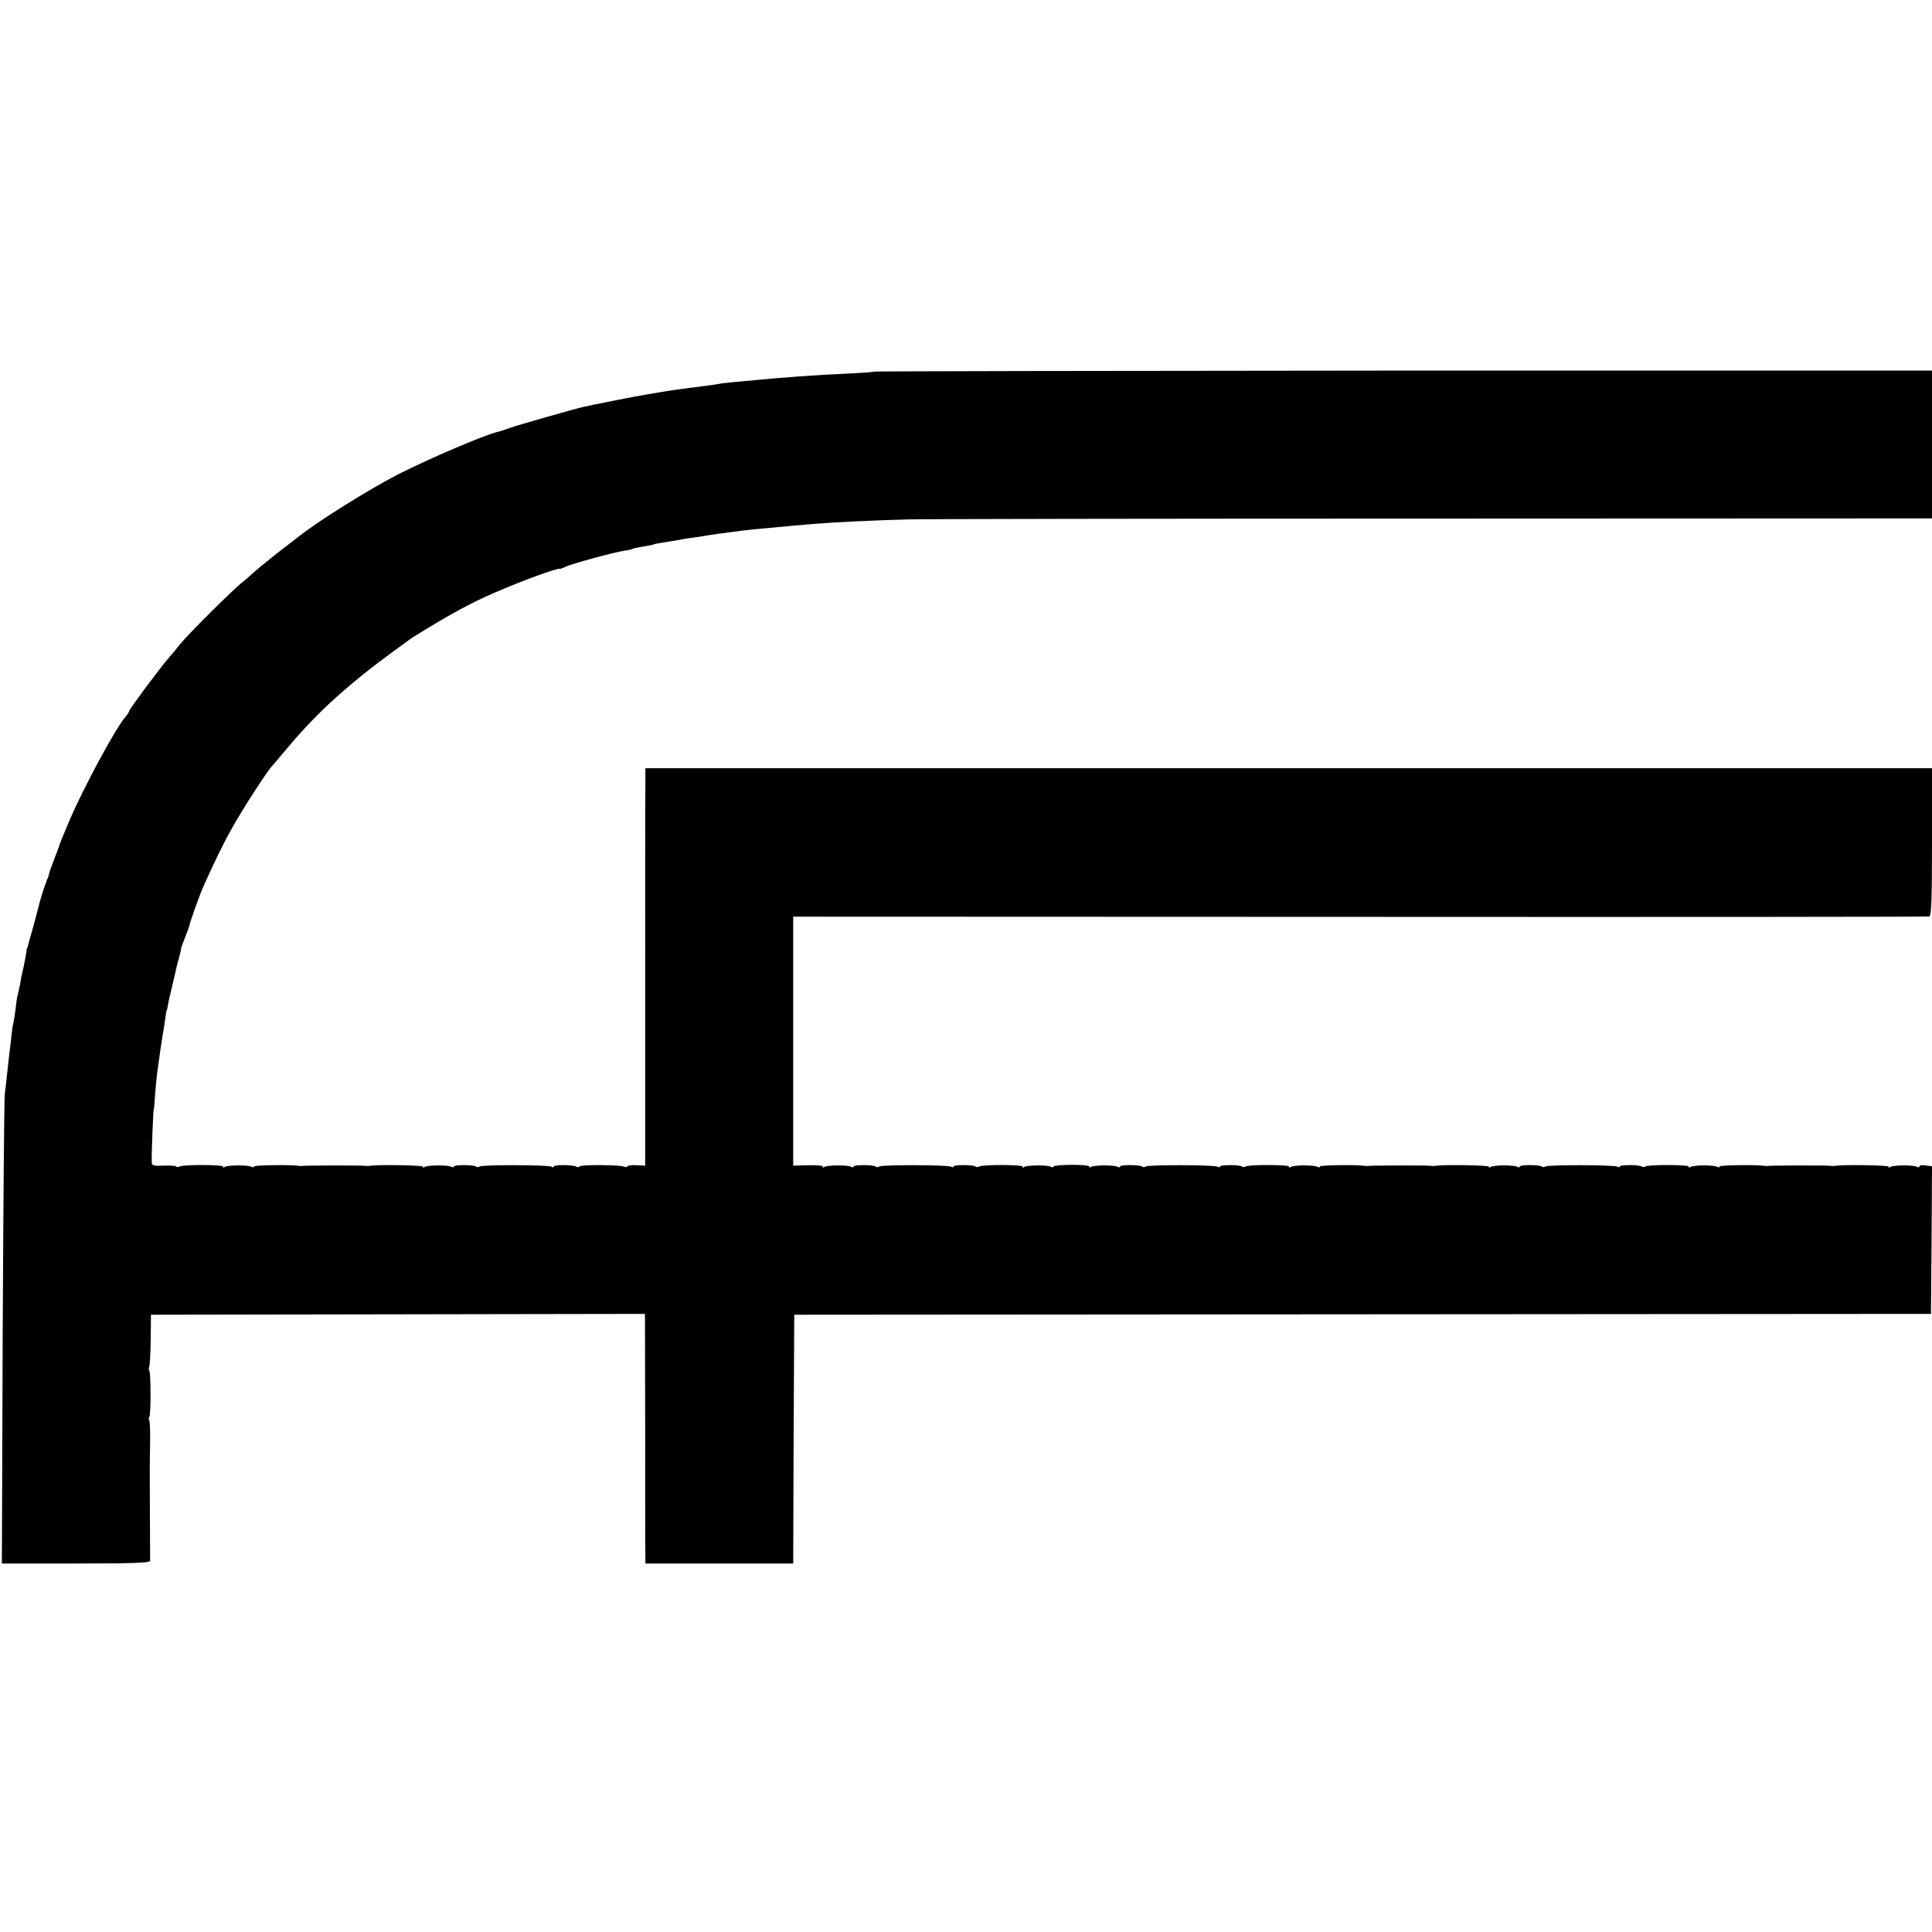 <svg version="1.0" xmlns="http://www.w3.org/2000/svg" width="1237.333" height="1237.333" viewBox="0 0 928 928"><path d="M419.8 178.5c-.2.2-5.5.6-11.8.9-16 .7-32.2 1.9-45.5 3.2-2.2.2-6.6.6-9.8.9-3.2.3-6.8.7-8 1-1.2.2-4.4.7-7.2 1-8 1-15.4 2-20.5 2.9-1.4.3-4.3.7-6.5 1.1-3.4.5-26 4.9-30.5 6-5.5 1.3-31.3 8.7-35 10-2.5.9-5.2 1.8-6.1 2-5.7 1.2-32.6 12.7-47.4 20.2-13.7 7-38.4 22.4-48 30-1.6 1.3-3.5 2.7-4 3.1-3.3 2.4-16.3 12.8-17.6 14.1-.9.9-3.5 3.2-5.9 5.1-5.2 4.3-25.1 24.1-29.4 29.3-1.7 2.2-4.1 5.1-5.4 6.5-4.2 4.8-19.2 25-19.2 25.8 0 .4-.8 1.7-1.8 2.8-4.6 5.2-20.3 34.3-27 50.1-3.3 7.8-4.5 10.8-4.7 11.5 0 .3-1.1 3.2-2.4 6.5-1.3 3.3-2.5 6.7-2.6 7.5-.2.8-.4 1.6-.5 1.7-.2.2-.3.6-.5 1-.1.5-.4 1.5-.8 2.3-.8 2-2.7 8.3-3.2 10.6-.2 1-1.4 5.3-2.5 9.4-1.2 4.1-2.3 8.2-2.5 9-.2.8-.4 1.5-.5 1.5-.1 0-.3.9-.4 2-.2 1.8-1.5 8.4-2.2 11-.1.5-.5 2.6-.8 4.5-.4 1.9-.9 4.2-1.1 5-.3.8-.7 3.7-1 6.5-.3 2.7-.8 5.7-1 6.5-.3.8-.7 3.7-1 6.5-.3 2.7-.7 6.6-1 8.5-.2 1.9-.7 6-1 9-.3 3-.8 7.7-1.2 10.5-.3 2.7-.7 54.6-1 115.2L.9 751h35.5c27.8 0 35.6-.3 35.7-1.3 0-.6 0-10.7-.1-22.2-.1-24.9-.1-22.1.1-34.4.1-5.4-.1-10.3-.4-10.8-.4-.6-.4-1.3 0-1.6.8-.8.8-21.5 0-22.3-.3-.3-.3-1.3 0-2.1s.6-6.8.7-13.2l.1-11.6 118.7-.2 118.6-.2.1 57.2c0 31.5 0 58.4.1 59.9v2.8h71l.2-59.8.3-59.7 273-.2 273-.2.3-35.4.2-35.5-3-.4c-1.6-.3-3-.1-3 .4s-.5.6-1.1.3c-1.5-1-11.4-.9-12.9 0-.7.5-1.1.4-.8-.1.5-.7-22.2-1.1-25.7-.4-.5.1-1.4.1-2 0-1.2-.3-28.6-.2-30 0-.5.1-1.4.1-2 0-2.9-.6-21.5-.4-21.5.3 0 .5-.5.5-1.1.2-1.5-1-11.4-.9-12.9 0-.7.5-1.1.4-.8-.1.7-1-19.2-1.1-20.9-.1-.5.3-1.3.4-1.6.1-.9-1-10.7-1-10.7-.1 0 .5-.5.5-1.1.1-1.5-.9-33.1-1-34.6-.1-.5.4-1.3.4-1.6.1-.9-1-10.7-1-10.7-.1 0 .5-.5.5-1.1.2-1.5-1-11.4-.9-12.9 0-.7.5-1.1.4-.8-.1.5-.7-22.2-1.1-25.7-.4-.5.1-1.4.1-2 0-1.2-.3-28.6-.2-30 0-.5.1-1.4.1-2 0-2.9-.6-21.5-.4-21.5.3 0 .5-.5.5-1.1.2-1.5-1-11.4-.9-12.9 0-.7.5-1.1.4-.8-.1.7-1-19.2-1.1-20.9-.1-.5.3-1.3.4-1.6.1-.9-1-10.7-1-10.7-.1 0 .5-.5.5-1.1.1-1.5-.9-33.1-1-34.6-.1-.5.4-1.3.4-1.6.1-.9-1-10.7-1-10.7-.1 0 .5-.5.5-1.1.2-1.5-1-11.4-.9-12.9 0-.7.5-1.1.4-.7-.1.3-.5-3.3-.9-8.4-.9-4.9 0-8.9.4-8.9.8 0 .5-.5.5-1.1.2-1.5-1-11.4-.9-12.9 0-.7.5-1.1.4-.8-.1.7-1-19.2-1.1-20.9-.1-.5.3-1.3.4-1.6.1-.9-1-10.7-1-10.7-.1 0 .5-.5.5-1.1.1-1.5-.9-33.1-1-34.6-.1-.5.4-1.3.4-1.6.1-.9-1-10.7-1-10.7-.1 0 .5-.5.5-1.1.2-1.5-1-11.4-.9-12.9 0-.7.5-1.1.4-.7-.1.3-.5-2.7-.8-6.9-.7l-7.4.2V440.3l272.3.1c149.7.1 272.8 0 273.4-.2 1-.3 1.3-8.5 1.3-35.8V369H310v7.2c-.1 4-.1 47-.1 95.5v88.2l-4-.2c-2.2-.2-4.3.1-4.5.5-.3.5-1 .5-1.6.2-1.5-.9-20.9-1.1-21.5-.1-.2.4-.9.4-1.5.1-1.5-1-10.8-1-10.8-.1 0 .5-.5.5-1.1.1-1.5-.9-33.1-1-34.6-.1-.5.4-1.3.4-1.6.1-.9-1-10.7-1-10.7-.1 0 .5-.5.5-1.1.2-1.5-1-11.4-.9-12.9 0-.7.5-1.1.4-.8-.1.5-.7-22.2-1.1-25.7-.4-.5.1-1.4.1-2 0-1.2-.3-28.6-.2-30 0-.5.1-1.4.1-2 0-2.9-.6-21.5-.4-21.5.3 0 .5-.5.5-1.1.2-1.5-1-11.4-.9-12.9 0-.7.5-1.1.4-.8-.1.7-1-19.2-1.1-20.9-.1-.5.3-1.3.4-1.7 0-.3-.4-3.1-.5-6.1-.4-4 .2-5.5-.1-5.6-1.1-.2-3.5.7-26.3 1-26.3.1 0 .4-3.1.6-7 .3-3.8.8-8.8 1.1-11 .3-2.2.8-5.4 1-7 .2-1.7.8-5.9 1.4-9.5.6-3.6 1.3-7.9 1.5-9.5.2-1.7.4-3 .5-3 .1 0 .4-1.1.6-2.4.2-1.4 1.1-5.4 2-9 .9-3.7 1.7-7.3 1.9-8.1.1-.8.8-3.5 1.5-6s1.1-4.5 1-4.5c-.1 0 .8-2.5 2-5.5s2.1-5.5 2-5.5c-.3 0 4.6-13.9 6.4-18 5.1-11.5 9.8-21.3 14.2-29 4.9-8.8 16.3-26.4 19-29.5.8-.8 4.4-5.1 8.1-9.5 14.1-16.7 28.8-30 51.3-46.4 3-2.2 6-4.4 6.6-4.8.5-.4 1.9-1.3 3-2 17.5-10.8 26.6-15.7 38.4-20.8 13.2-5.7 29.6-11.7 31-11.3.3.1 1.4-.4 2.5-.9 2.3-1.3 24.4-7.3 28.6-7.8 1.6-.2 3.2-.6 3.6-.8.5-.3 2.8-.8 5.3-1.2 2.5-.4 4.7-.8 5-1 .3-.2 2.4-.6 4.6-.9 2.2-.4 4.9-.8 6.1-1 1.2-.3 4.3-.8 7-1.2 2.6-.3 5.7-.8 6.8-1 1.1-.2 4-.7 6.5-1 2.5-.3 5.6-.7 7-.9 4-.7 14.6-1.7 29-3 3.6-.3 9-.8 12-1 7.1-.6 27.1-1.6 43-2 6.9-.2 120.4-.4 252.3-.4L928 249v-71H674.1c-139.6.1-254 .3-254.3.5z"/></svg>